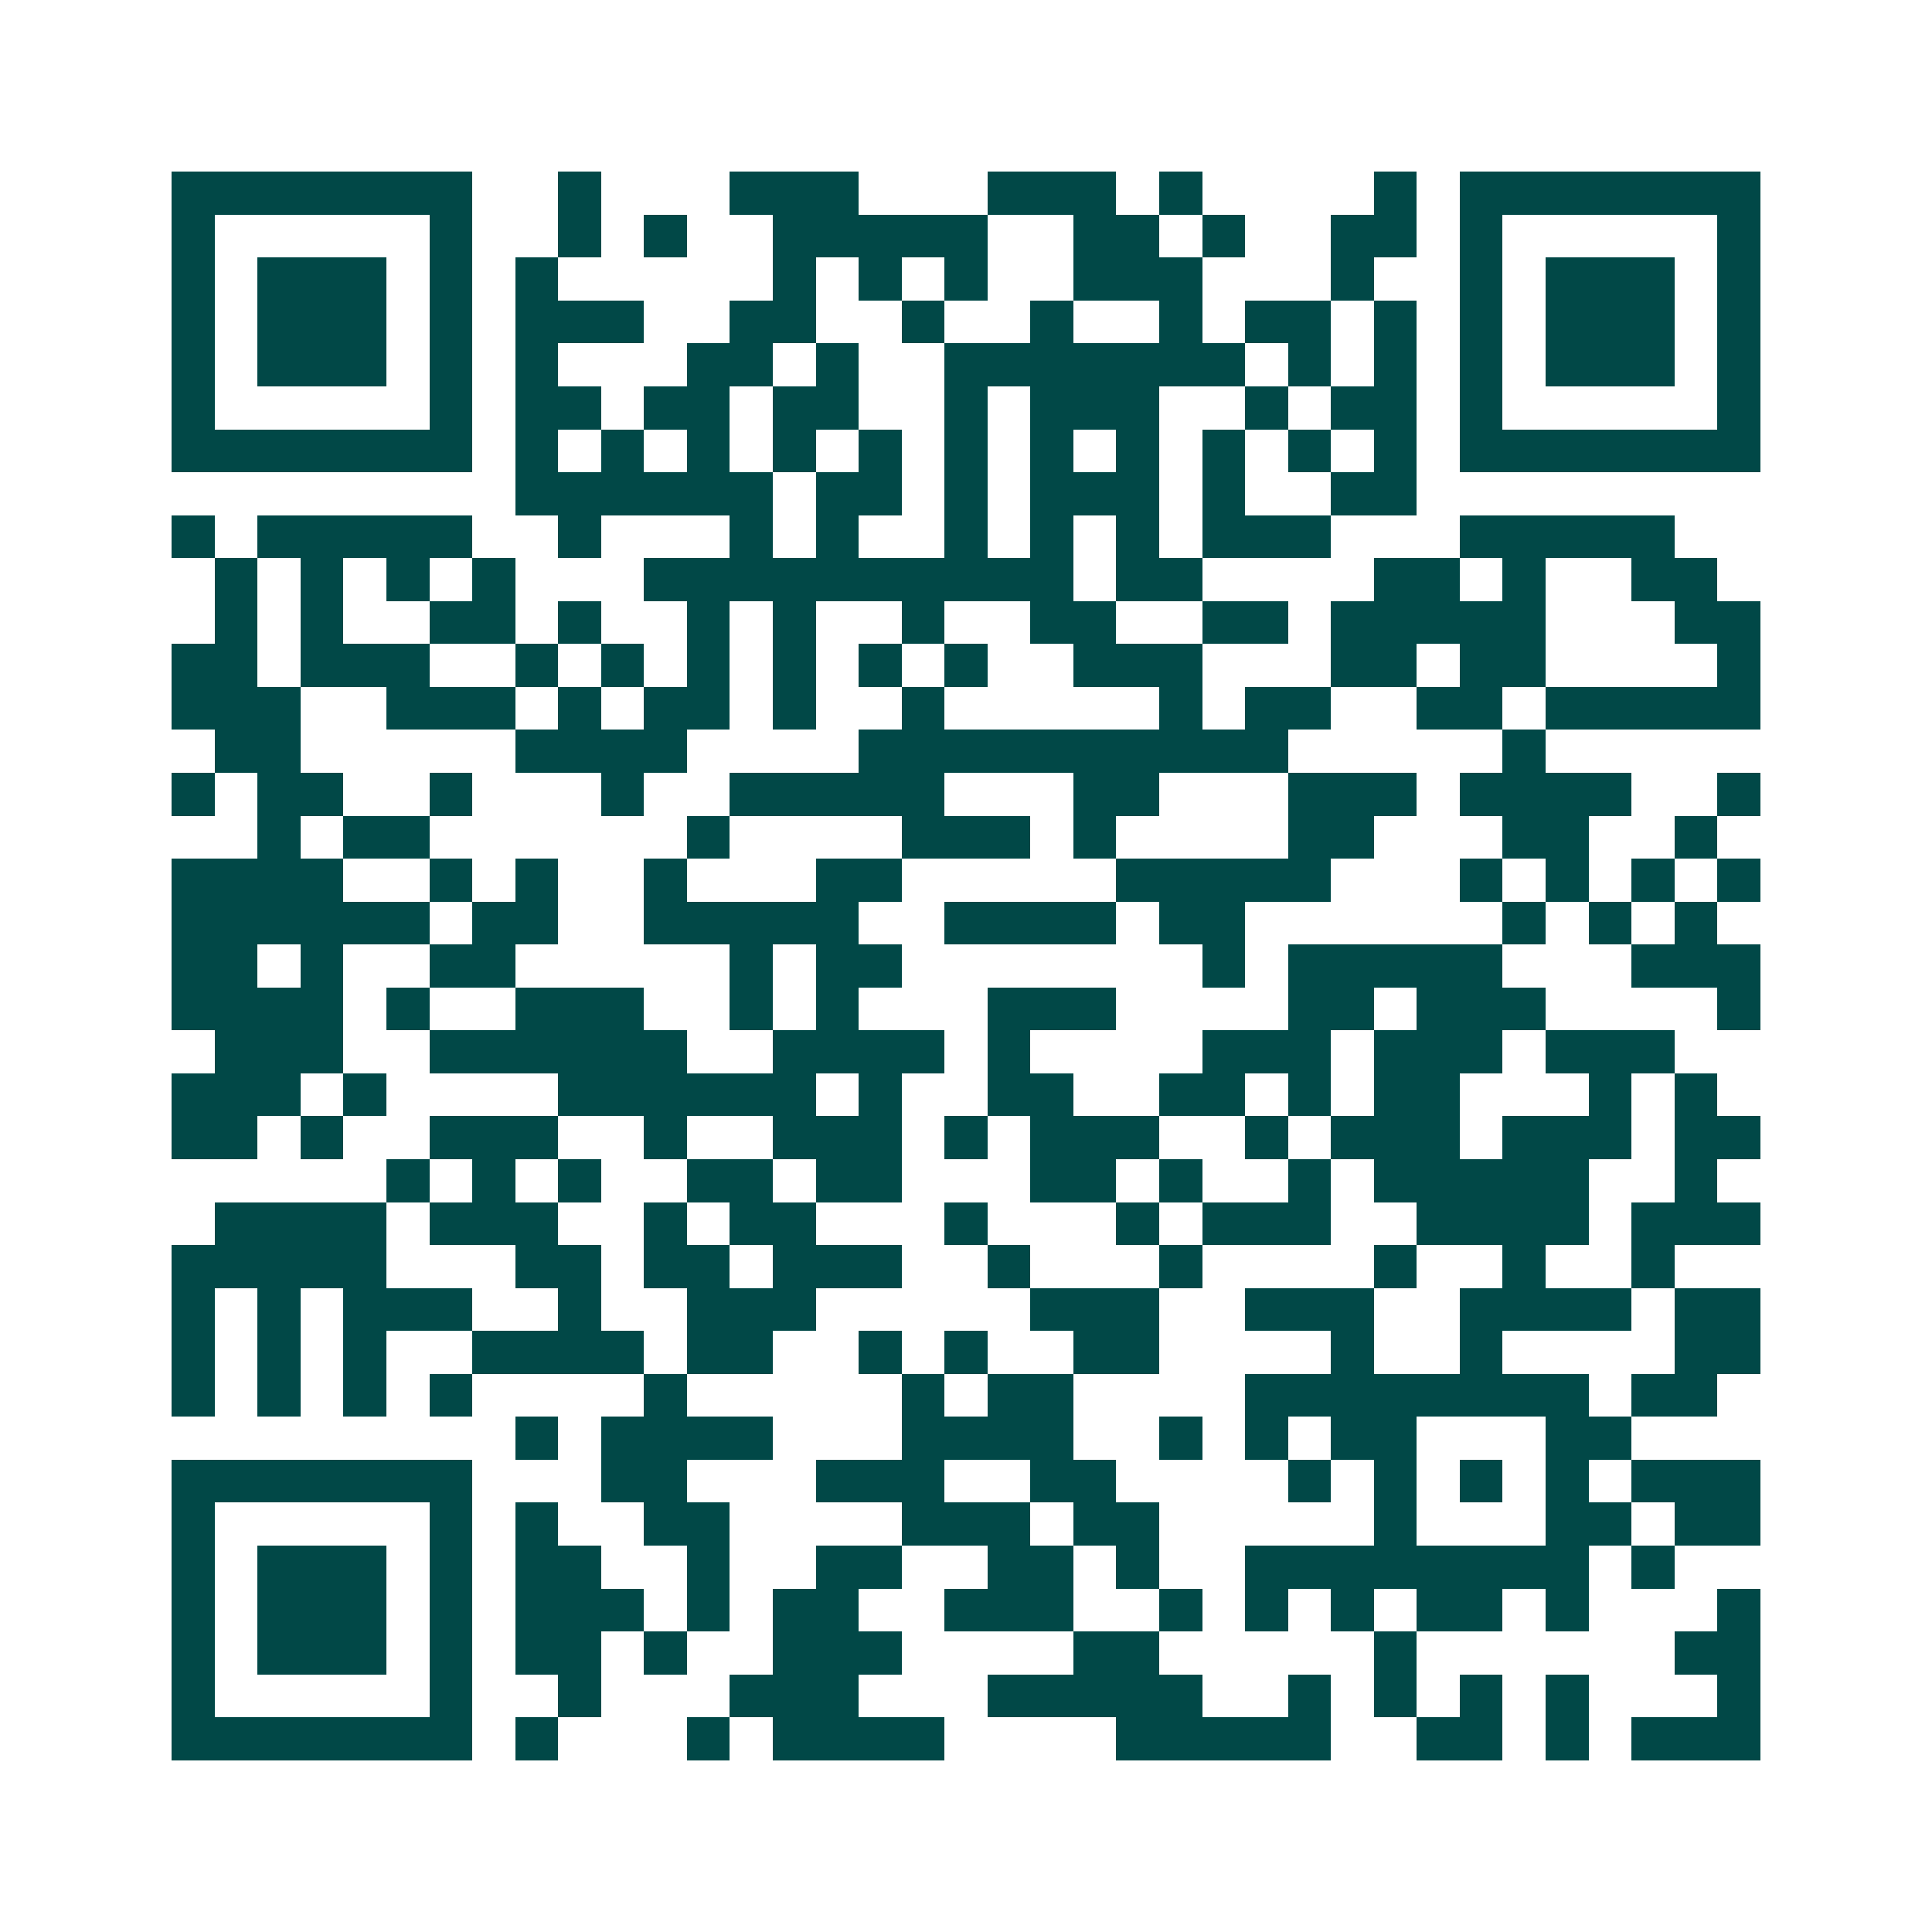 <svg xmlns="http://www.w3.org/2000/svg" width="200" height="200" viewBox="0 0 45 45" shape-rendering="crispEdges"><path fill="#ffffff" d="M0 0h45v45H0z"/><path stroke="#014847" d="M4 4.5h7m2 0h1m3 0h3m3 0h3m1 0h1m4 0h1m1 0h7M4 5.5h1m5 0h1m2 0h1m1 0h1m2 0h5m2 0h2m1 0h1m2 0h2m1 0h1m5 0h1M4 6.5h1m1 0h3m1 0h1m1 0h1m5 0h1m1 0h1m1 0h1m2 0h3m3 0h1m2 0h1m1 0h3m1 0h1M4 7.5h1m1 0h3m1 0h1m1 0h3m2 0h2m2 0h1m2 0h1m2 0h1m1 0h2m1 0h1m1 0h1m1 0h3m1 0h1M4 8.5h1m1 0h3m1 0h1m1 0h1m3 0h2m1 0h1m2 0h7m1 0h1m1 0h1m1 0h1m1 0h3m1 0h1M4 9.5h1m5 0h1m1 0h2m1 0h2m1 0h2m2 0h1m1 0h3m2 0h1m1 0h2m1 0h1m5 0h1M4 10.5h7m1 0h1m1 0h1m1 0h1m1 0h1m1 0h1m1 0h1m1 0h1m1 0h1m1 0h1m1 0h1m1 0h1m1 0h7M12 11.5h6m1 0h2m1 0h1m1 0h3m1 0h1m2 0h2M4 12.5h1m1 0h5m2 0h1m3 0h1m1 0h1m2 0h1m1 0h1m1 0h1m1 0h3m3 0h5M5 13.5h1m1 0h1m1 0h1m1 0h1m3 0h10m1 0h2m4 0h2m1 0h1m2 0h2M5 14.5h1m1 0h1m2 0h2m1 0h1m2 0h1m1 0h1m2 0h1m2 0h2m2 0h2m1 0h5m3 0h2M4 15.5h2m1 0h3m2 0h1m1 0h1m1 0h1m1 0h1m1 0h1m1 0h1m2 0h3m3 0h2m1 0h2m4 0h1M4 16.5h3m2 0h3m1 0h1m1 0h2m1 0h1m2 0h1m5 0h1m1 0h2m2 0h2m1 0h5M5 17.5h2m5 0h4m4 0h10m5 0h1M4 18.5h1m1 0h2m2 0h1m3 0h1m2 0h5m3 0h2m3 0h3m1 0h4m2 0h1M6 19.5h1m1 0h2m6 0h1m4 0h3m1 0h1m4 0h2m3 0h2m2 0h1M4 20.5h4m2 0h1m1 0h1m2 0h1m3 0h2m5 0h5m3 0h1m1 0h1m1 0h1m1 0h1M4 21.5h6m1 0h2m2 0h5m2 0h4m1 0h2m6 0h1m1 0h1m1 0h1M4 22.5h2m1 0h1m2 0h2m5 0h1m1 0h2m7 0h1m1 0h5m3 0h3M4 23.5h4m1 0h1m2 0h3m2 0h1m1 0h1m3 0h3m4 0h2m1 0h3m4 0h1M5 24.5h3m2 0h6m2 0h4m1 0h1m4 0h3m1 0h3m1 0h3M4 25.5h3m1 0h1m4 0h6m1 0h1m2 0h2m2 0h2m1 0h1m1 0h2m3 0h1m1 0h1M4 26.5h2m1 0h1m2 0h3m2 0h1m2 0h3m1 0h1m1 0h3m2 0h1m1 0h3m1 0h3m1 0h2M9 27.5h1m1 0h1m1 0h1m2 0h2m1 0h2m3 0h2m1 0h1m2 0h1m1 0h5m2 0h1M5 28.5h4m1 0h3m2 0h1m1 0h2m3 0h1m3 0h1m1 0h3m2 0h4m1 0h3M4 29.5h5m3 0h2m1 0h2m1 0h3m2 0h1m3 0h1m4 0h1m2 0h1m2 0h1M4 30.5h1m1 0h1m1 0h3m2 0h1m2 0h3m5 0h3m2 0h3m2 0h4m1 0h2M4 31.5h1m1 0h1m1 0h1m2 0h4m1 0h2m2 0h1m1 0h1m2 0h2m4 0h1m2 0h1m4 0h2M4 32.5h1m1 0h1m1 0h1m1 0h1m4 0h1m5 0h1m1 0h2m4 0h8m1 0h2M12 33.5h1m1 0h4m3 0h4m2 0h1m1 0h1m1 0h2m3 0h2M4 34.5h7m3 0h2m3 0h3m2 0h2m4 0h1m1 0h1m1 0h1m1 0h1m1 0h3M4 35.5h1m5 0h1m1 0h1m2 0h2m4 0h3m1 0h2m5 0h1m3 0h2m1 0h2M4 36.5h1m1 0h3m1 0h1m1 0h2m2 0h1m2 0h2m2 0h2m1 0h1m2 0h8m1 0h1M4 37.5h1m1 0h3m1 0h1m1 0h3m1 0h1m1 0h2m2 0h3m2 0h1m1 0h1m1 0h1m1 0h2m1 0h1m3 0h1M4 38.5h1m1 0h3m1 0h1m1 0h2m1 0h1m2 0h3m4 0h2m5 0h1m6 0h2M4 39.5h1m5 0h1m2 0h1m3 0h3m3 0h5m2 0h1m1 0h1m1 0h1m1 0h1m3 0h1M4 40.5h7m1 0h1m3 0h1m1 0h4m4 0h5m2 0h2m1 0h1m1 0h3"/></svg>
